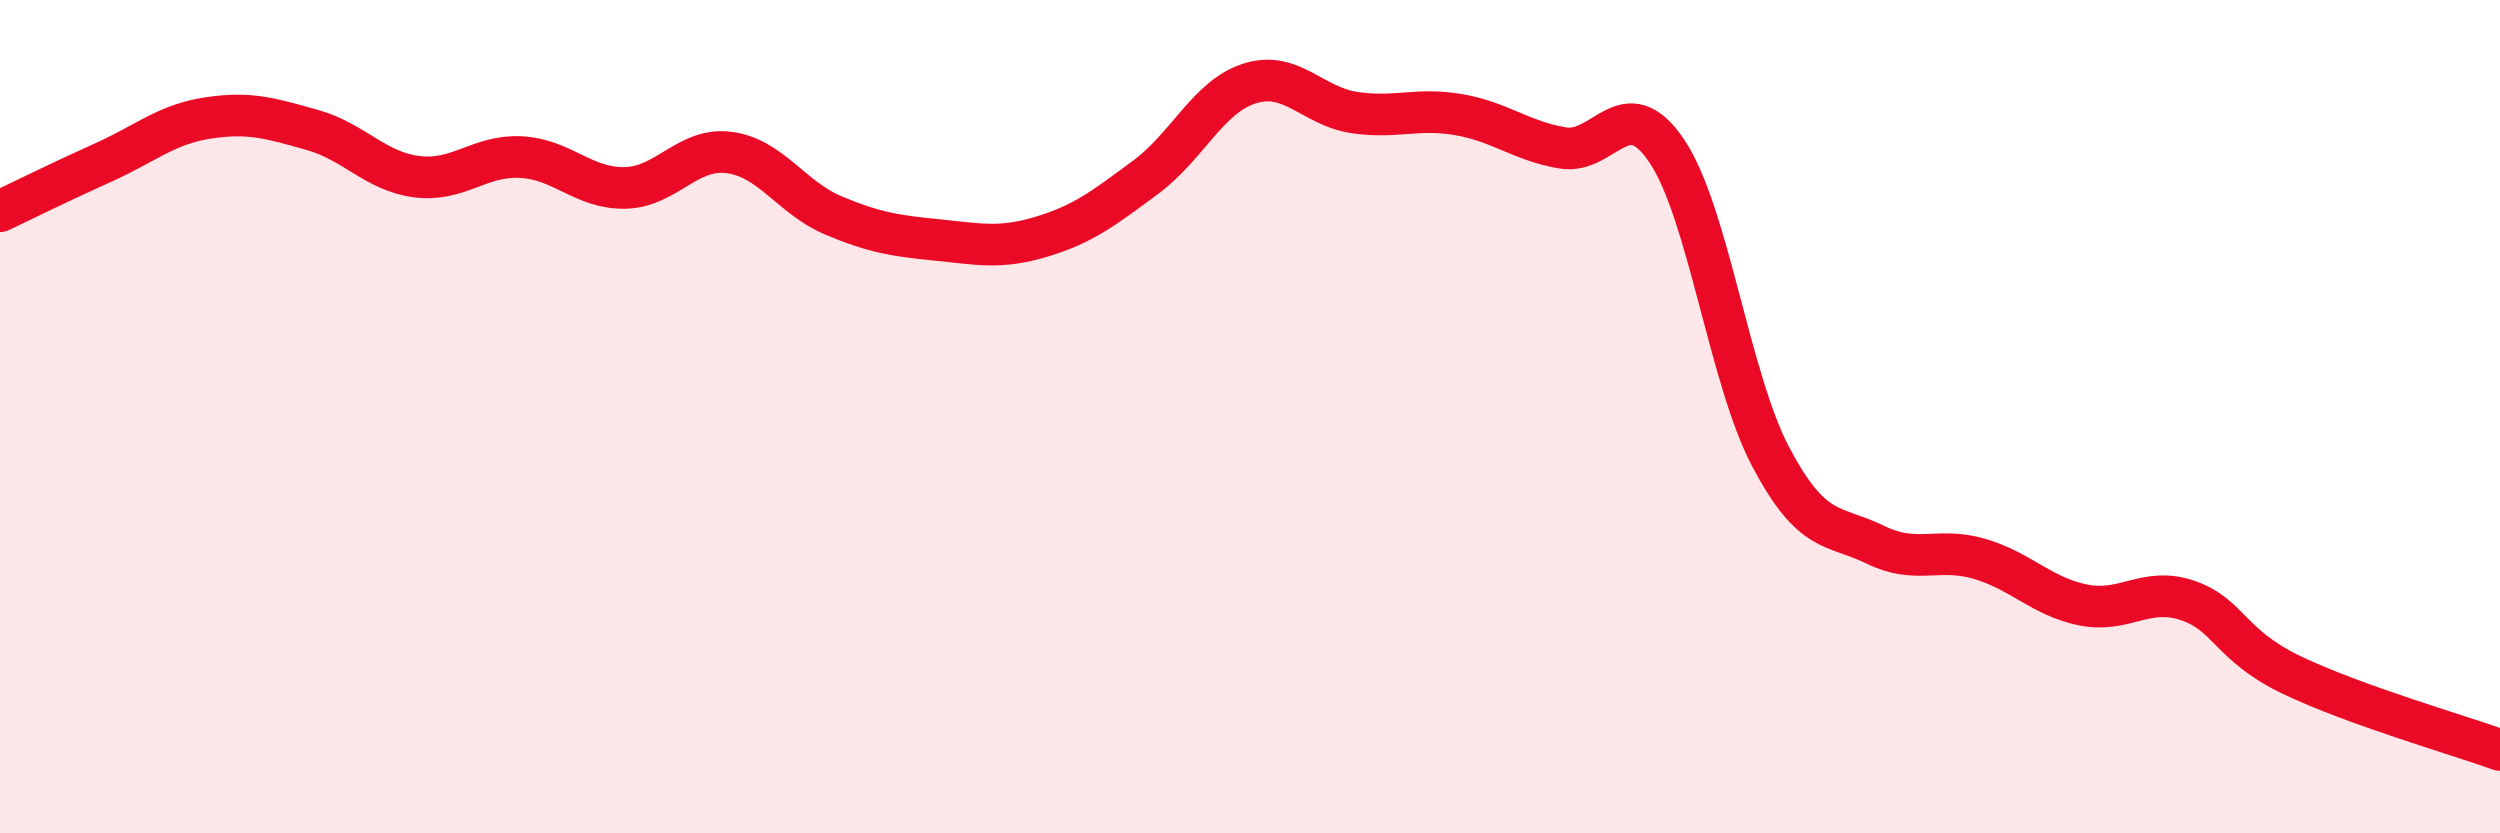 
    <svg width="60" height="20" viewBox="0 0 60 20" xmlns="http://www.w3.org/2000/svg">
      <path
        d="M 0,5.07 C 0.5,4.83 1.5,4.34 2.5,3.89 C 3.5,3.44 4,2.98 5,2.83 C 6,2.68 6.5,2.84 7.5,3.12 C 8.5,3.4 9,4.11 10,4.24 C 11,4.37 11.5,3.72 12.5,3.77 C 13.5,3.82 14,4.53 15,4.51 C 16,4.49 16.5,3.53 17.5,3.66 C 18.5,3.79 19,4.75 20,5.17 C 21,5.59 21.5,5.66 22.5,5.76 C 23.5,5.86 24,5.98 25,5.68 C 26,5.38 26.5,4.99 27.5,4.25 C 28.5,3.51 29,2.31 30,2 C 31,1.69 31.5,2.55 32.5,2.7 C 33.5,2.85 34,2.58 35,2.75 C 36,2.92 36.5,3.38 37.5,3.55 C 38.5,3.72 39,2.14 40,3.62 C 41,5.1 41.5,9.08 42.5,10.97 C 43.5,12.86 44,12.58 45,13.07 C 46,13.56 46.5,13.12 47.5,13.41 C 48.5,13.7 49,14.32 50,14.52 C 51,14.72 51.5,14.07 52.5,14.41 C 53.5,14.75 53.5,15.48 55,16.2 C 56.5,16.92 59,17.64 60,18L60 20L0 20Z"
        fill="#EB0A25"
        opacity="0.1"
        stroke-linecap="round"
        stroke-linejoin="round"
      />
      <path
        d="M 0,5.07 C 0.5,4.83 1.5,4.34 2.5,3.89 C 3.5,3.44 4,2.98 5,2.83 C 6,2.68 6.5,2.84 7.5,3.12 C 8.5,3.4 9,4.11 10,4.24 C 11,4.37 11.5,3.72 12.5,3.77 C 13.5,3.82 14,4.53 15,4.51 C 16,4.49 16.5,3.53 17.5,3.66 C 18.5,3.79 19,4.75 20,5.17 C 21,5.59 21.5,5.66 22.5,5.76 C 23.5,5.86 24,5.98 25,5.68 C 26,5.38 26.5,4.99 27.5,4.25 C 28.5,3.51 29,2.31 30,2 C 31,1.69 31.5,2.55 32.5,2.7 C 33.5,2.85 34,2.58 35,2.75 C 36,2.92 36.5,3.38 37.5,3.55 C 38.5,3.72 39,2.14 40,3.62 C 41,5.1 41.5,9.08 42.5,10.97 C 43.5,12.86 44,12.58 45,13.07 C 46,13.56 46.5,13.12 47.5,13.41 C 48.5,13.7 49,14.32 50,14.52 C 51,14.72 51.5,14.07 52.5,14.41 C 53.5,14.75 53.5,15.48 55,16.2 C 56.5,16.92 59,17.64 60,18"
        stroke="#EB0A25"
        stroke-width="1"
        fill="none"
        stroke-linecap="round"
        stroke-linejoin="round"
      />
    </svg>
  